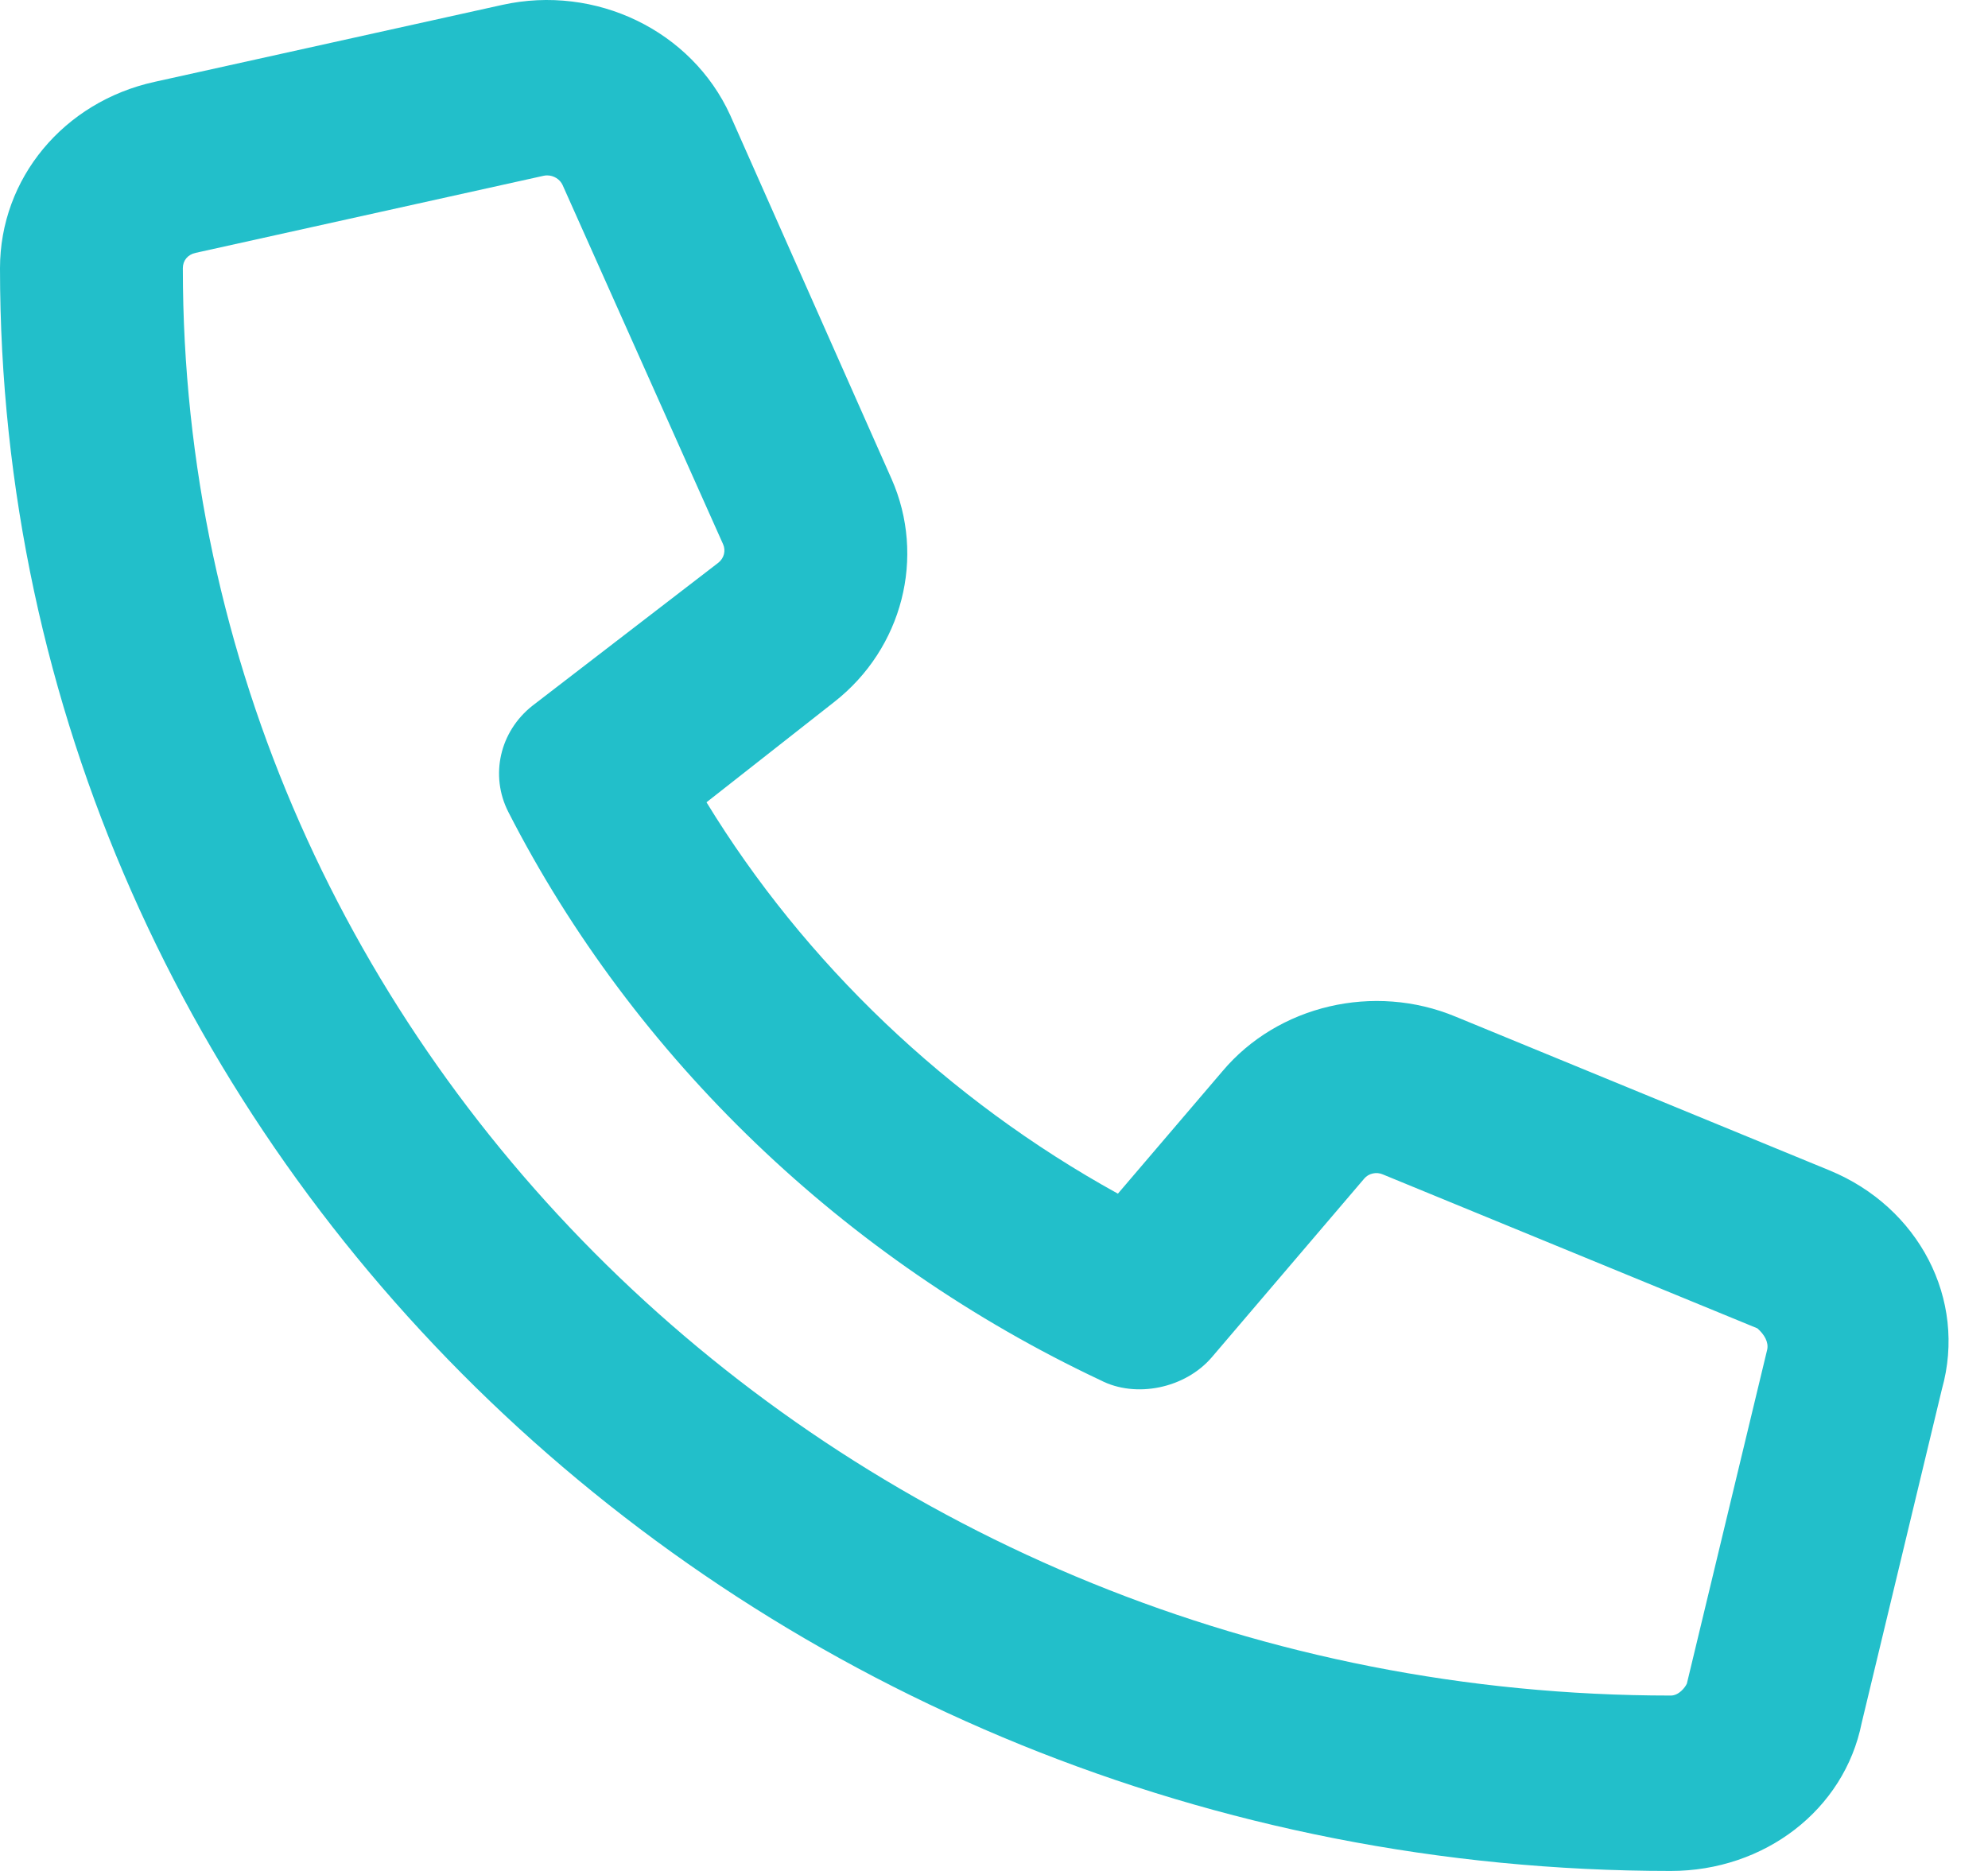 <svg width="34" height="32" viewBox="0 0 34 32" fill="none" xmlns="http://www.w3.org/2000/svg">
<g clip-path="url(#clip0_5998_2083)">
<path d="M31.292 20.019L24.894 17.388C23.499 16.808 21.856 17.194 20.907 18.322L19.119 20.416C16.202 18.807 13.758 16.463 12.083 13.722L14.269 12.005C15.436 11.091 15.838 9.524 15.247 8.189L12.489 1.971C11.828 0.521 10.187 -0.27 8.589 0.084L2.644 1.4C1.088 1.742 0 3.052 0 4.587C0 19.706 12.815 32 28.575 32C30.175 32 31.542 30.957 31.84 29.467L33.212 23.758C33.644 22.219 32.81 20.644 31.292 20.019ZM30.224 23.082L28.85 28.795C28.819 28.864 28.712 29 28.575 29C14.541 29 3.127 18.05 3.127 4.587C3.127 4.456 3.211 4.354 3.345 4.325L9.295 3.007C9.316 3.002 9.337 3 9.358 3C9.471 3 9.576 3.066 9.621 3.163L12.367 9.309C12.416 9.419 12.383 9.548 12.285 9.625L9.108 12.069C8.546 12.511 8.375 13.265 8.695 13.89C10.845 18.092 14.445 21.547 18.826 23.609C19.419 23.916 20.265 23.752 20.726 23.213L23.332 20.158C23.405 20.07 23.54 20.037 23.653 20.088L30.055 22.719C30.178 22.826 30.25 22.957 30.224 23.082Z" fill="#22BFCA"/>
</g>
<defs>
<clipPath id="clip0_5998_2083">
<rect width="33.325" height="32" fill="white"/>
</clipPath>
</defs>
</svg>
